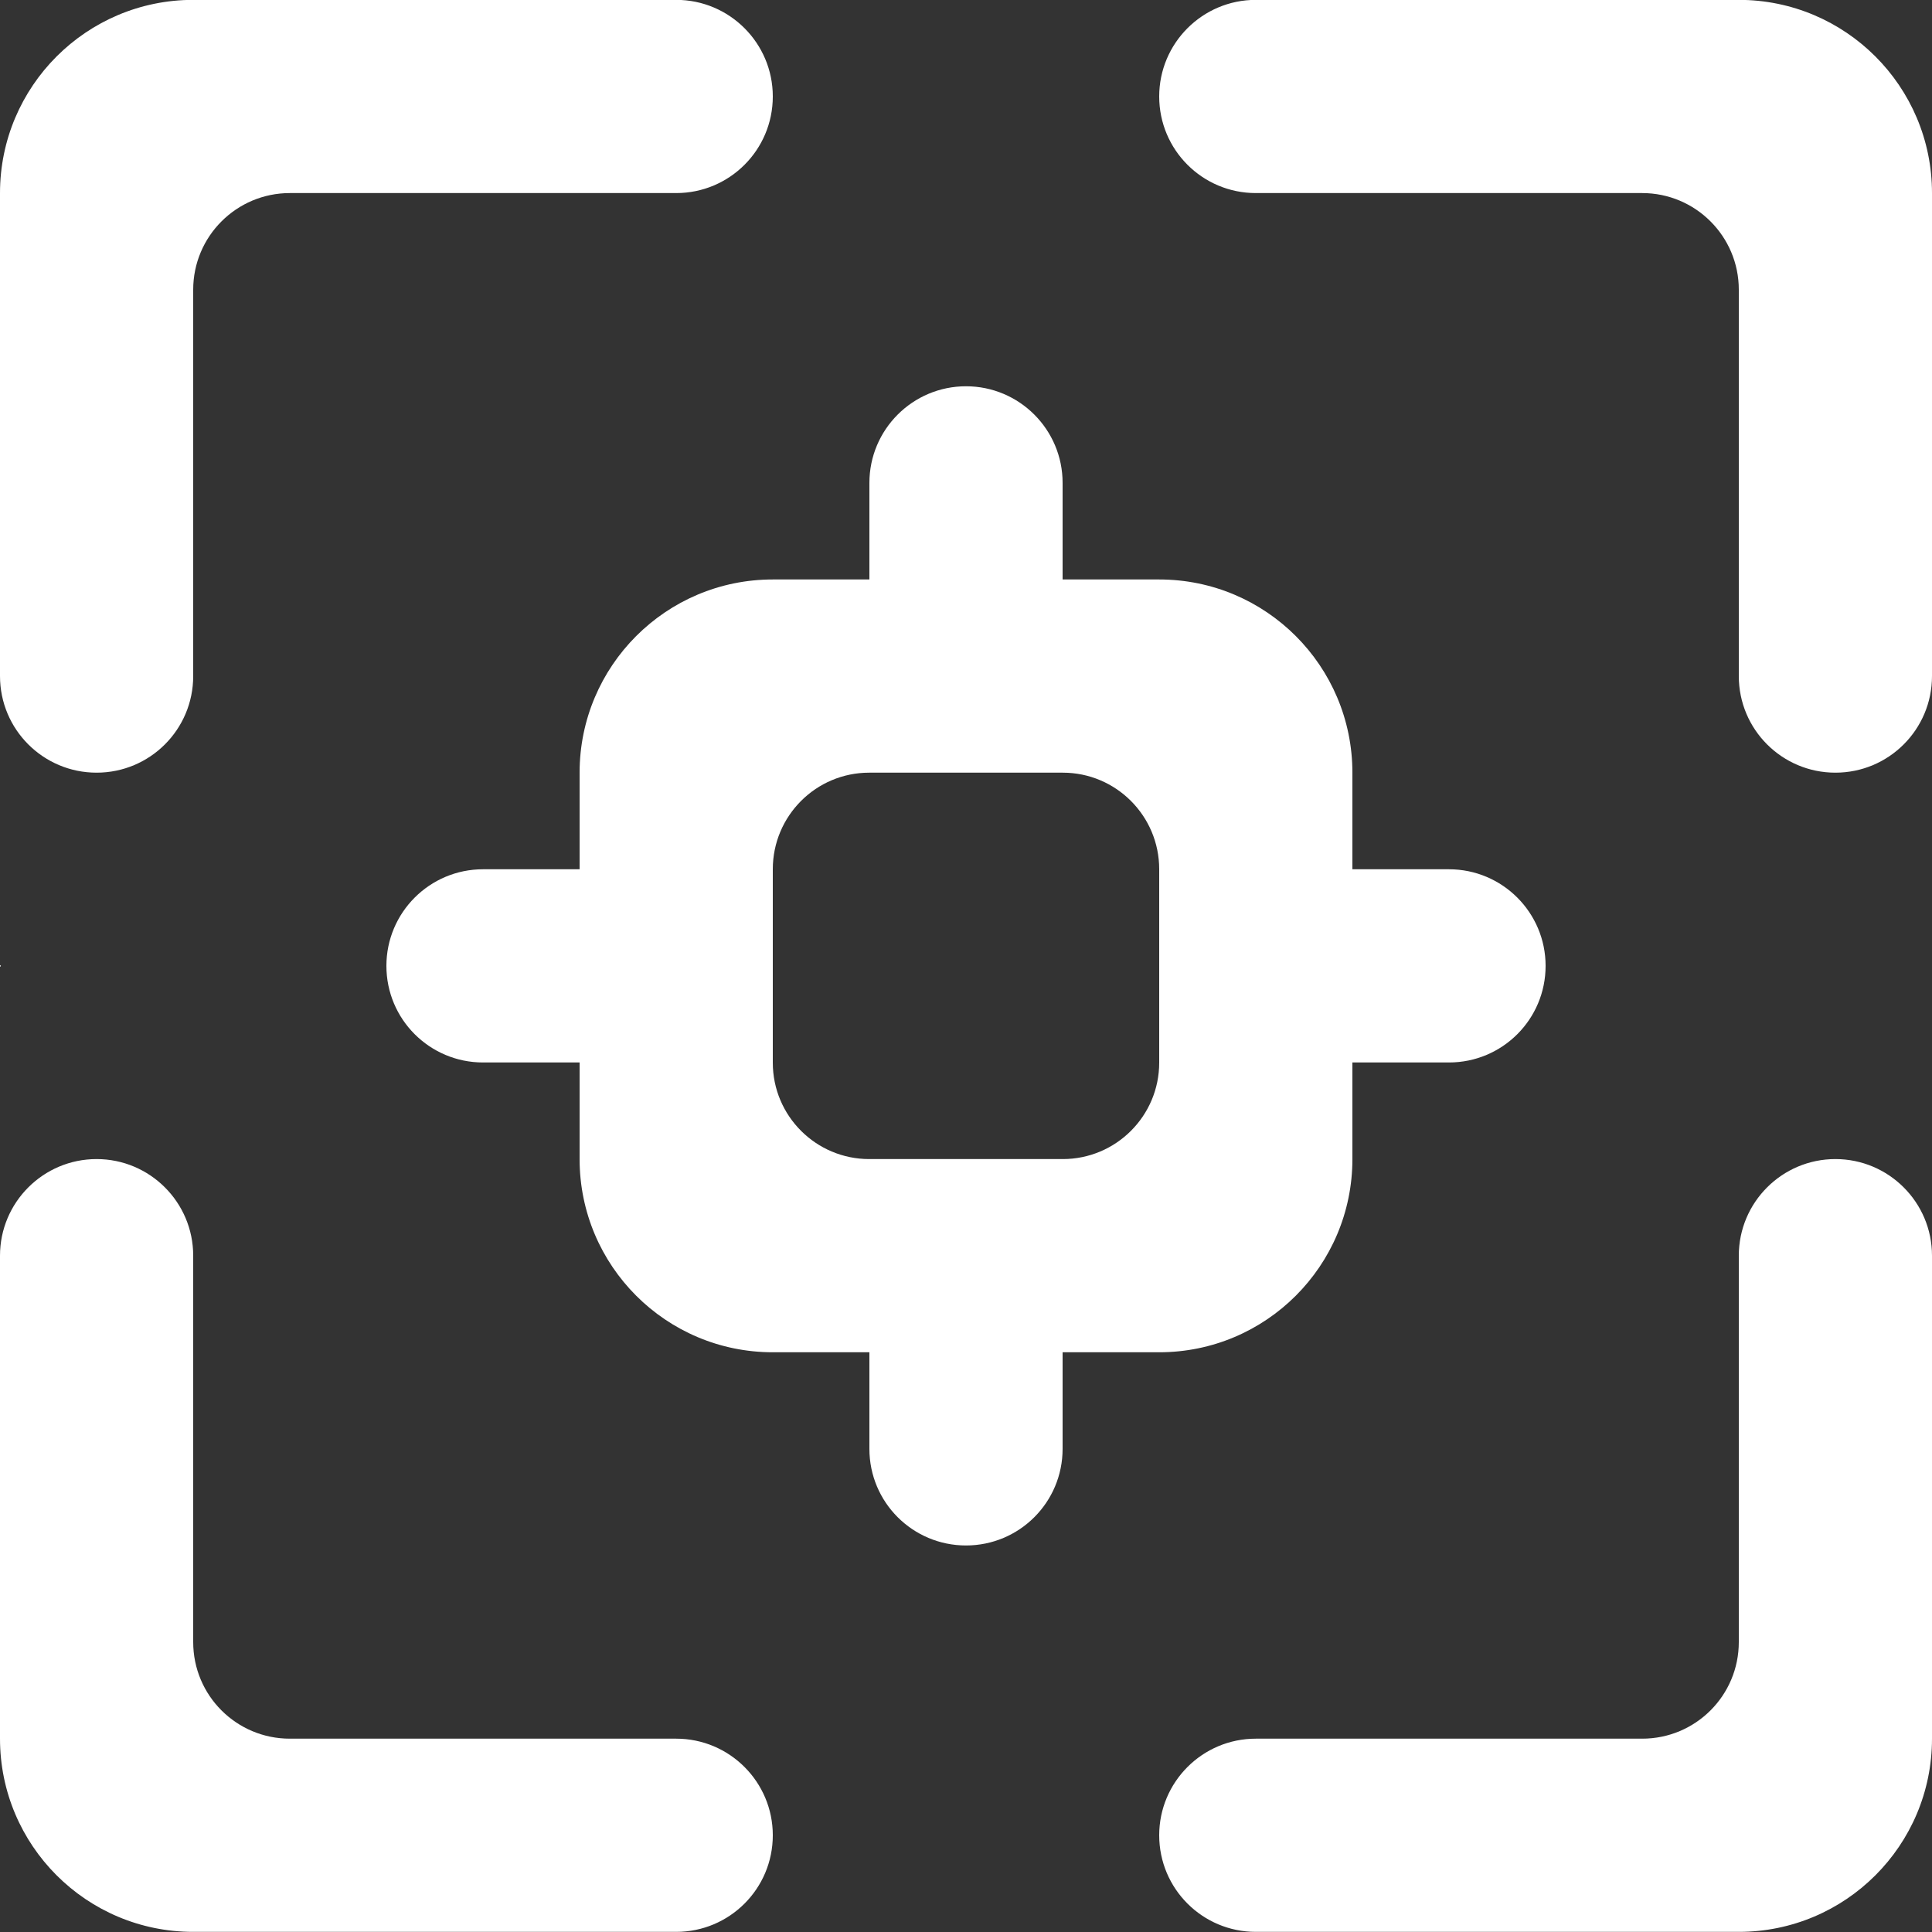 <svg width="30" height="30" viewBox="0 0 30 30" fill="none" xmlns="http://www.w3.org/2000/svg">
<rect x="0" y="0" width="30" height="30" fill="#333333" stroke="none"/>
<g clip-path="url(#clip0_7022_2058)">
<path fill-rule="evenodd" clip-rule="evenodd" d="M18 16.501V13.497C18 12.669 17.329 11.998 16.503 11.998H13.497C12.671 11.998 12 12.669 12 13.497V16.501C12 17.328 12.671 17.998 13.497 17.998H16.503C17.329 17.998 18 17.328 18 16.501ZM18 20.998H16.5V22.498C16.5 23.328 15.828 23.998 15 23.998C14.172 23.998 13.5 23.328 13.5 22.498V20.998H12C10.342 20.998 9 19.655 9 17.998V16.498H7.5C6.672 16.498 6 15.828 6 14.998C6 14.17 6.672 13.498 7.5 13.498H9V11.998C9 10.342 10.342 8.998 12 8.998H13.5V7.498C13.5 6.67 14.172 5.998 15 5.998C15.828 5.998 16.5 6.67 16.5 7.498V8.998H18C19.657 8.998 21 10.342 21 11.998V13.498H22.5C23.328 13.498 24 14.17 24 14.998C24 15.828 23.328 16.498 22.5 16.498H21V17.998C21 19.655 19.657 20.998 18 20.998ZM27 -0.002H19.5C18.672 -0.002 18 0.67 18 1.498C18 2.328 18.672 2.998 19.5 2.998H25.5C26.328 2.998 27 3.67 27 4.498V10.498C27 11.328 27.672 11.998 28.5 11.998C29.328 11.998 30 11.328 30 10.498V2.998C30 1.342 28.657 -0.002 27 -0.002ZM28.5 17.998C27.672 17.998 27 18.67 27 19.498V25.498C27 26.328 26.328 26.998 25.5 26.998H19.5C18.672 26.998 18 27.67 18 28.498C18 29.328 18.672 29.998 19.5 29.998H27C28.657 29.998 30 28.655 30 26.998V19.498C30 18.67 29.328 17.998 28.5 17.998ZM10.5 26.998H4.5C3.672 26.998 3 26.328 3 25.498V19.498C3 18.67 2.328 17.998 1.5 17.998C0.672 17.998 0 18.67 0 19.498V26.998C0 28.655 1.343 29.998 3 29.998H10.5C11.328 29.998 12 29.328 12 28.498C12 27.67 11.328 26.998 10.5 26.998ZM1.5 11.998C2.328 11.998 3 11.328 3 10.498V4.498C3 3.67 3.672 2.998 4.5 2.998H10.5C11.328 2.998 12 2.328 12 1.498C12 0.67 11.328 -0.002 10.5 -0.002H3C1.343 -0.002 0 1.342 0 2.998V10.498C0 11.328 0.672 11.998 1.5 11.998ZM0.015 14.998L0 15.013V14.985L0.015 14.998Z" fill="white"/>
</g>
<defs>
<clipPath id="clip0_7022_2058">
<rect width="30" height="30" fill="white"/>
</clipPath>
</defs>
</svg>
